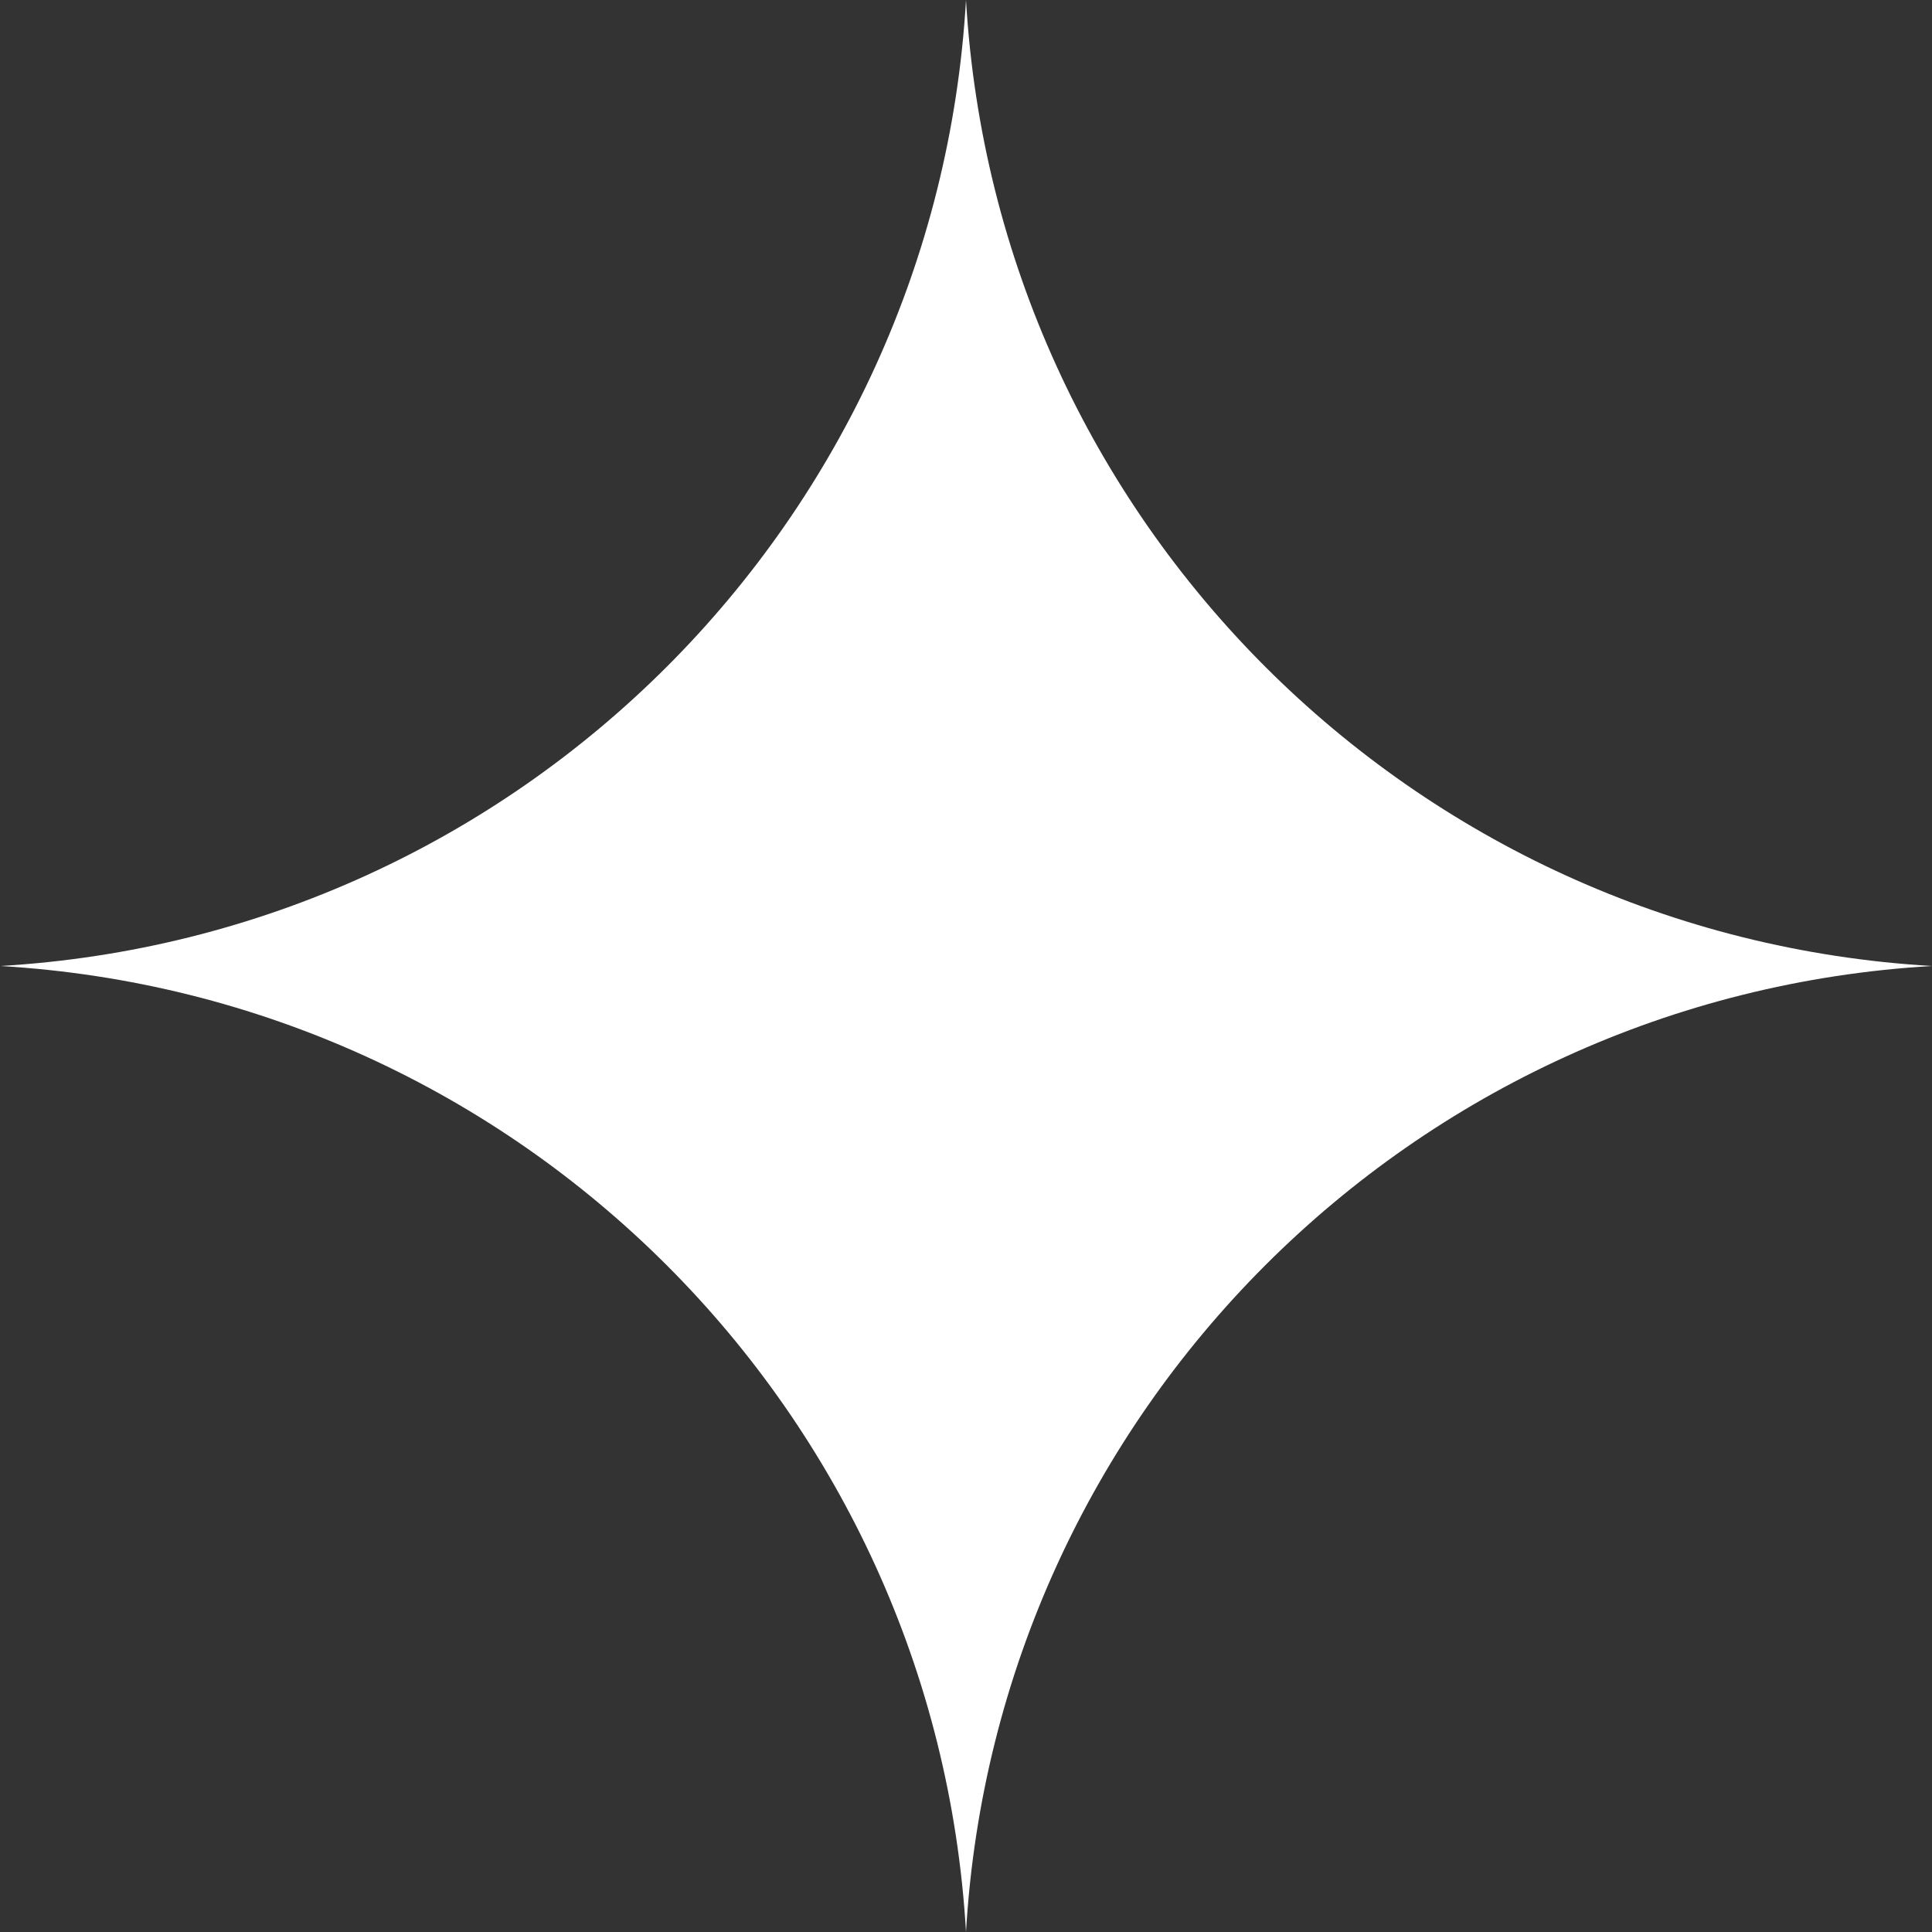 <?xml version="1.0" encoding="UTF-8"?> <svg xmlns="http://www.w3.org/2000/svg" width="20" height="20" viewBox="0 0 20 20" fill="none"><rect x="0" y="0" width="20" height="20" fill="#333333" stroke="none"/> <path d="M10 20V20C10.315 14.613 14.613 10.315 20 10V10V10C14.613 9.686 10.315 5.387 10 0V0V0C9.686 5.387 5.387 9.686 0 10V10V10C5.387 10.315 9.686 14.613 10 20V20Z" fill="white"></path> </svg> 